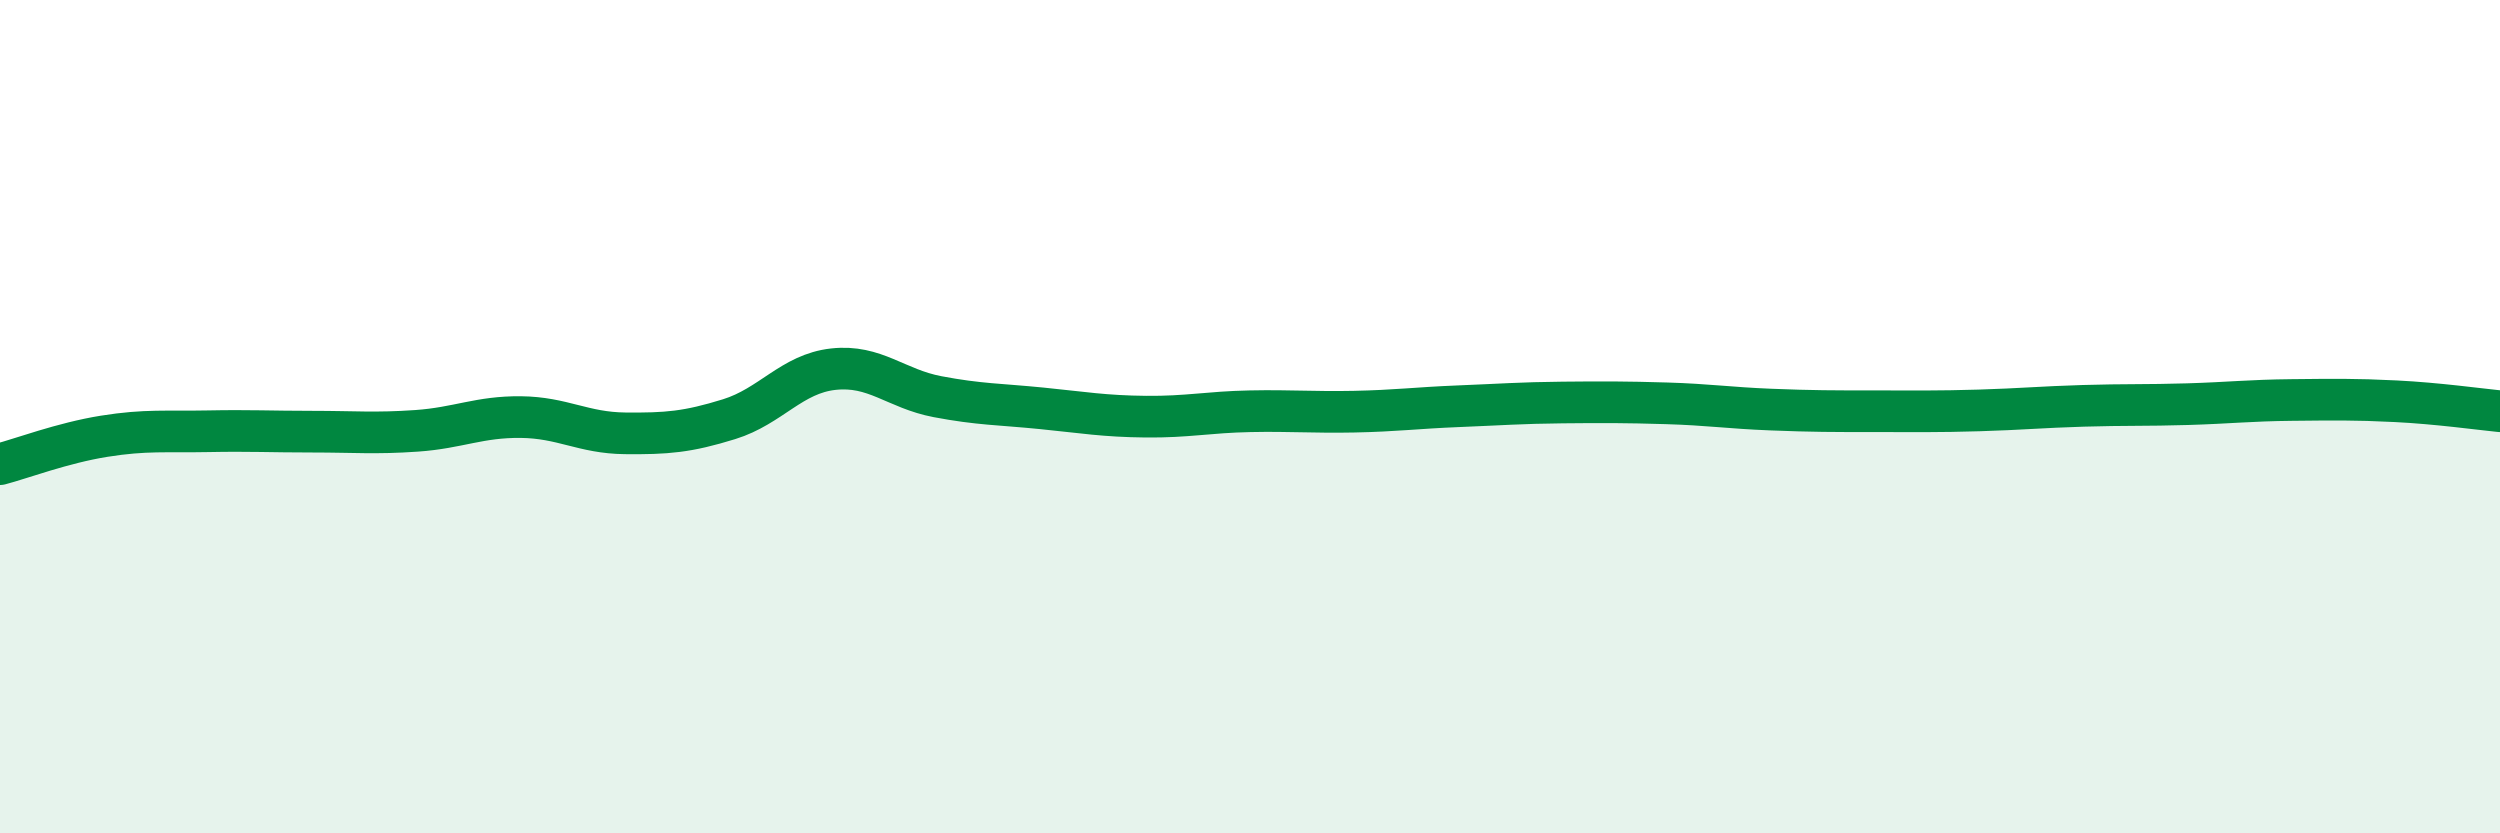 
    <svg width="60" height="20" viewBox="0 0 60 20" xmlns="http://www.w3.org/2000/svg">
      <path
        d="M 0,11.14 C 0.5,11.01 1.5,10.63 2.5,10.47 C 3.5,10.31 4,10.37 5,10.35 C 6,10.33 6.5,10.36 7.5,10.36 C 8.5,10.36 9,10.41 10,10.34 C 11,10.27 11.5,10 12.5,10.01 C 13.5,10.02 14,10.39 15,10.4 C 16,10.41 16.5,10.37 17.5,10.06 C 18.5,9.75 19,8.97 20,8.86 C 21,8.75 21.5,9.33 22.5,9.52 C 23.5,9.71 24,9.7 25,9.8 C 26,9.9 26.5,9.99 27.5,10 C 28.5,10.01 29,9.89 30,9.87 C 31,9.85 31.5,9.9 32.5,9.88 C 33.5,9.86 34,9.79 35,9.75 C 36,9.71 36.5,9.67 37.5,9.66 C 38.5,9.65 39,9.65 40,9.68 C 41,9.71 41.5,9.79 42.5,9.83 C 43.5,9.87 44,9.87 45,9.87 C 46,9.87 46.5,9.88 47.5,9.85 C 48.5,9.82 49,9.77 50,9.74 C 51,9.71 51.5,9.73 52.5,9.7 C 53.5,9.67 54,9.61 55,9.6 C 56,9.59 56.5,9.58 57.5,9.63 C 58.5,9.68 59.5,9.82 60,9.87L60 20L0 20Z"
        fill="#008740"
        opacity="0.1"
        stroke-linecap="round"
        stroke-linejoin="round"
      />
      <path
        d="M 0,11.14 C 0.5,11.01 1.5,10.63 2.5,10.47 C 3.5,10.31 4,10.37 5,10.35 C 6,10.33 6.5,10.36 7.5,10.36 C 8.5,10.36 9,10.41 10,10.34 C 11,10.27 11.5,10 12.5,10.01 C 13.5,10.02 14,10.39 15,10.4 C 16,10.41 16.5,10.37 17.5,10.06 C 18.5,9.75 19,8.97 20,8.86 C 21,8.75 21.5,9.33 22.5,9.52 C 23.5,9.71 24,9.7 25,9.8 C 26,9.9 26.5,9.99 27.5,10 C 28.5,10.01 29,9.89 30,9.87 C 31,9.85 31.5,9.9 32.5,9.88 C 33.5,9.86 34,9.79 35,9.75 C 36,9.71 36.5,9.67 37.5,9.66 C 38.5,9.65 39,9.65 40,9.68 C 41,9.71 41.5,9.79 42.5,9.83 C 43.5,9.87 44,9.87 45,9.87 C 46,9.87 46.5,9.88 47.5,9.85 C 48.5,9.82 49,9.77 50,9.74 C 51,9.71 51.5,9.73 52.5,9.7 C 53.5,9.67 54,9.61 55,9.6 C 56,9.59 56.5,9.58 57.5,9.63 C 58.5,9.68 59.5,9.82 60,9.87"
        stroke="#008740"
        stroke-width="1"
        fill="none"
        stroke-linecap="round"
        stroke-linejoin="round"
      />
    </svg>
  